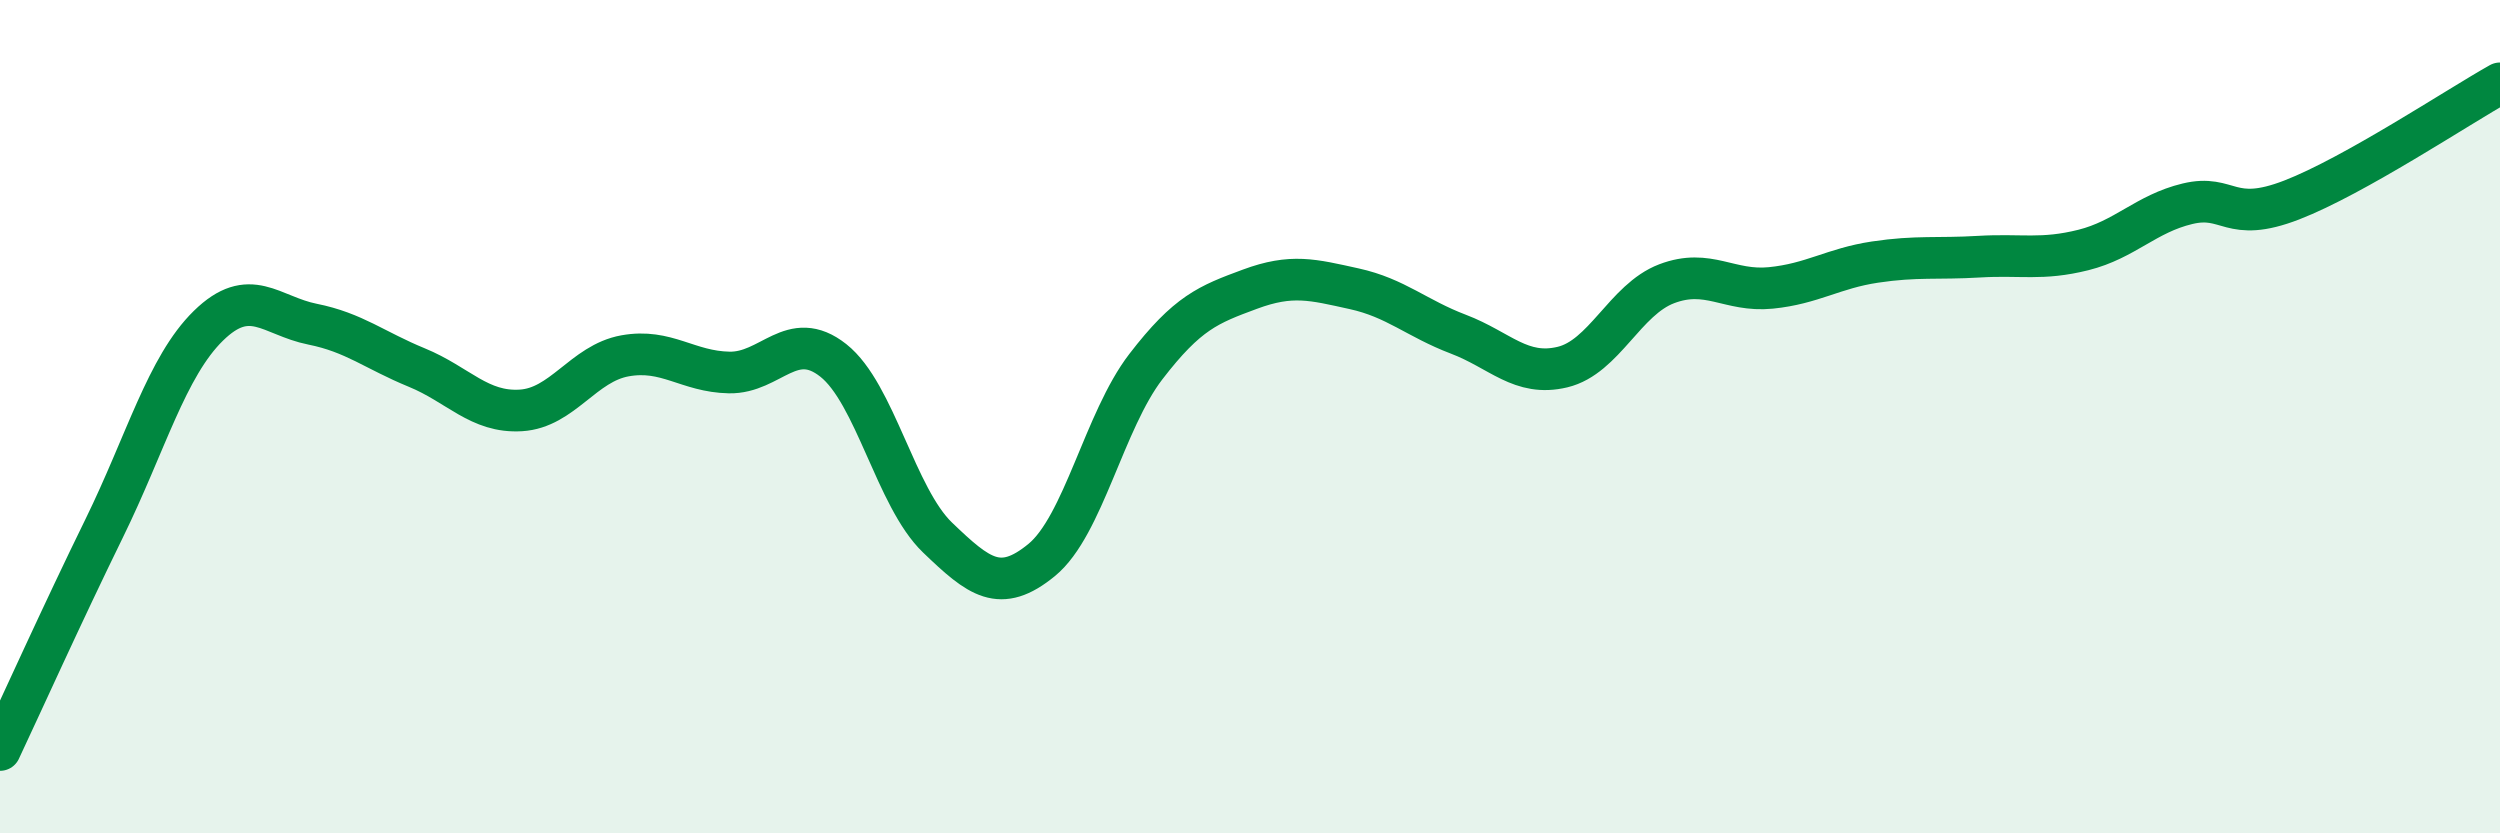 
    <svg width="60" height="20" viewBox="0 0 60 20" xmlns="http://www.w3.org/2000/svg">
      <path
        d="M 0,18 C 0.5,16.94 1.5,14.72 2.5,12.68 C 3.5,10.64 4,8.8 5,7.82 C 6,6.84 6.5,7.58 7.5,7.78 C 8.5,7.98 9,8.41 10,8.82 C 11,9.23 11.5,9.91 12.5,9.85 C 13.5,9.79 14,8.72 15,8.54 C 16,8.36 16.5,8.92 17.5,8.94 C 18.5,8.96 19,7.86 20,8.65 C 21,9.44 21.5,11.94 22.5,12.9 C 23.5,13.86 24,14.26 25,13.44 C 26,12.62 26.5,10.1 27.5,8.8 C 28.5,7.5 29,7.31 30,6.94 C 31,6.57 31.5,6.71 32.5,6.93 C 33.5,7.15 34,7.64 35,8.02 C 36,8.4 36.5,9.05 37.5,8.81 C 38.5,8.57 39,7.19 40,6.81 C 41,6.43 41.5,7.01 42.5,6.91 C 43.5,6.81 44,6.44 45,6.29 C 46,6.14 46.5,6.22 47.5,6.16 C 48.5,6.1 49,6.25 50,6 C 51,5.75 51.5,5.13 52.5,4.89 C 53.5,4.65 53.5,5.38 55,4.8 C 56.5,4.22 59,2.56 60,2L60 20L0 20Z"
        fill="#008740"
        opacity="0.1"
        stroke-linecap="round"
        stroke-linejoin="round"
      />
      <path
        d="M 0,18 C 0.5,16.94 1.5,14.72 2.5,12.68 C 3.5,10.64 4,8.8 5,7.82 C 6,6.84 6.5,7.58 7.5,7.78 C 8.5,7.98 9,8.41 10,8.82 C 11,9.23 11.5,9.91 12.5,9.85 C 13.5,9.79 14,8.72 15,8.54 C 16,8.36 16.5,8.92 17.5,8.94 C 18.5,8.96 19,7.86 20,8.65 C 21,9.44 21.5,11.94 22.5,12.9 C 23.5,13.86 24,14.26 25,13.44 C 26,12.62 26.5,10.1 27.5,8.8 C 28.5,7.5 29,7.31 30,6.94 C 31,6.57 31.5,6.71 32.5,6.93 C 33.5,7.15 34,7.64 35,8.02 C 36,8.4 36.5,9.05 37.5,8.81 C 38.5,8.57 39,7.19 40,6.81 C 41,6.43 41.5,7.01 42.5,6.91 C 43.5,6.81 44,6.44 45,6.29 C 46,6.14 46.5,6.22 47.5,6.16 C 48.5,6.1 49,6.25 50,6 C 51,5.75 51.5,5.13 52.5,4.89 C 53.5,4.65 53.5,5.38 55,4.8 C 56.5,4.22 59,2.56 60,2"
        stroke="#008740"
        stroke-width="1"
        fill="none"
        stroke-linecap="round"
        stroke-linejoin="round"
      />
    </svg>
  